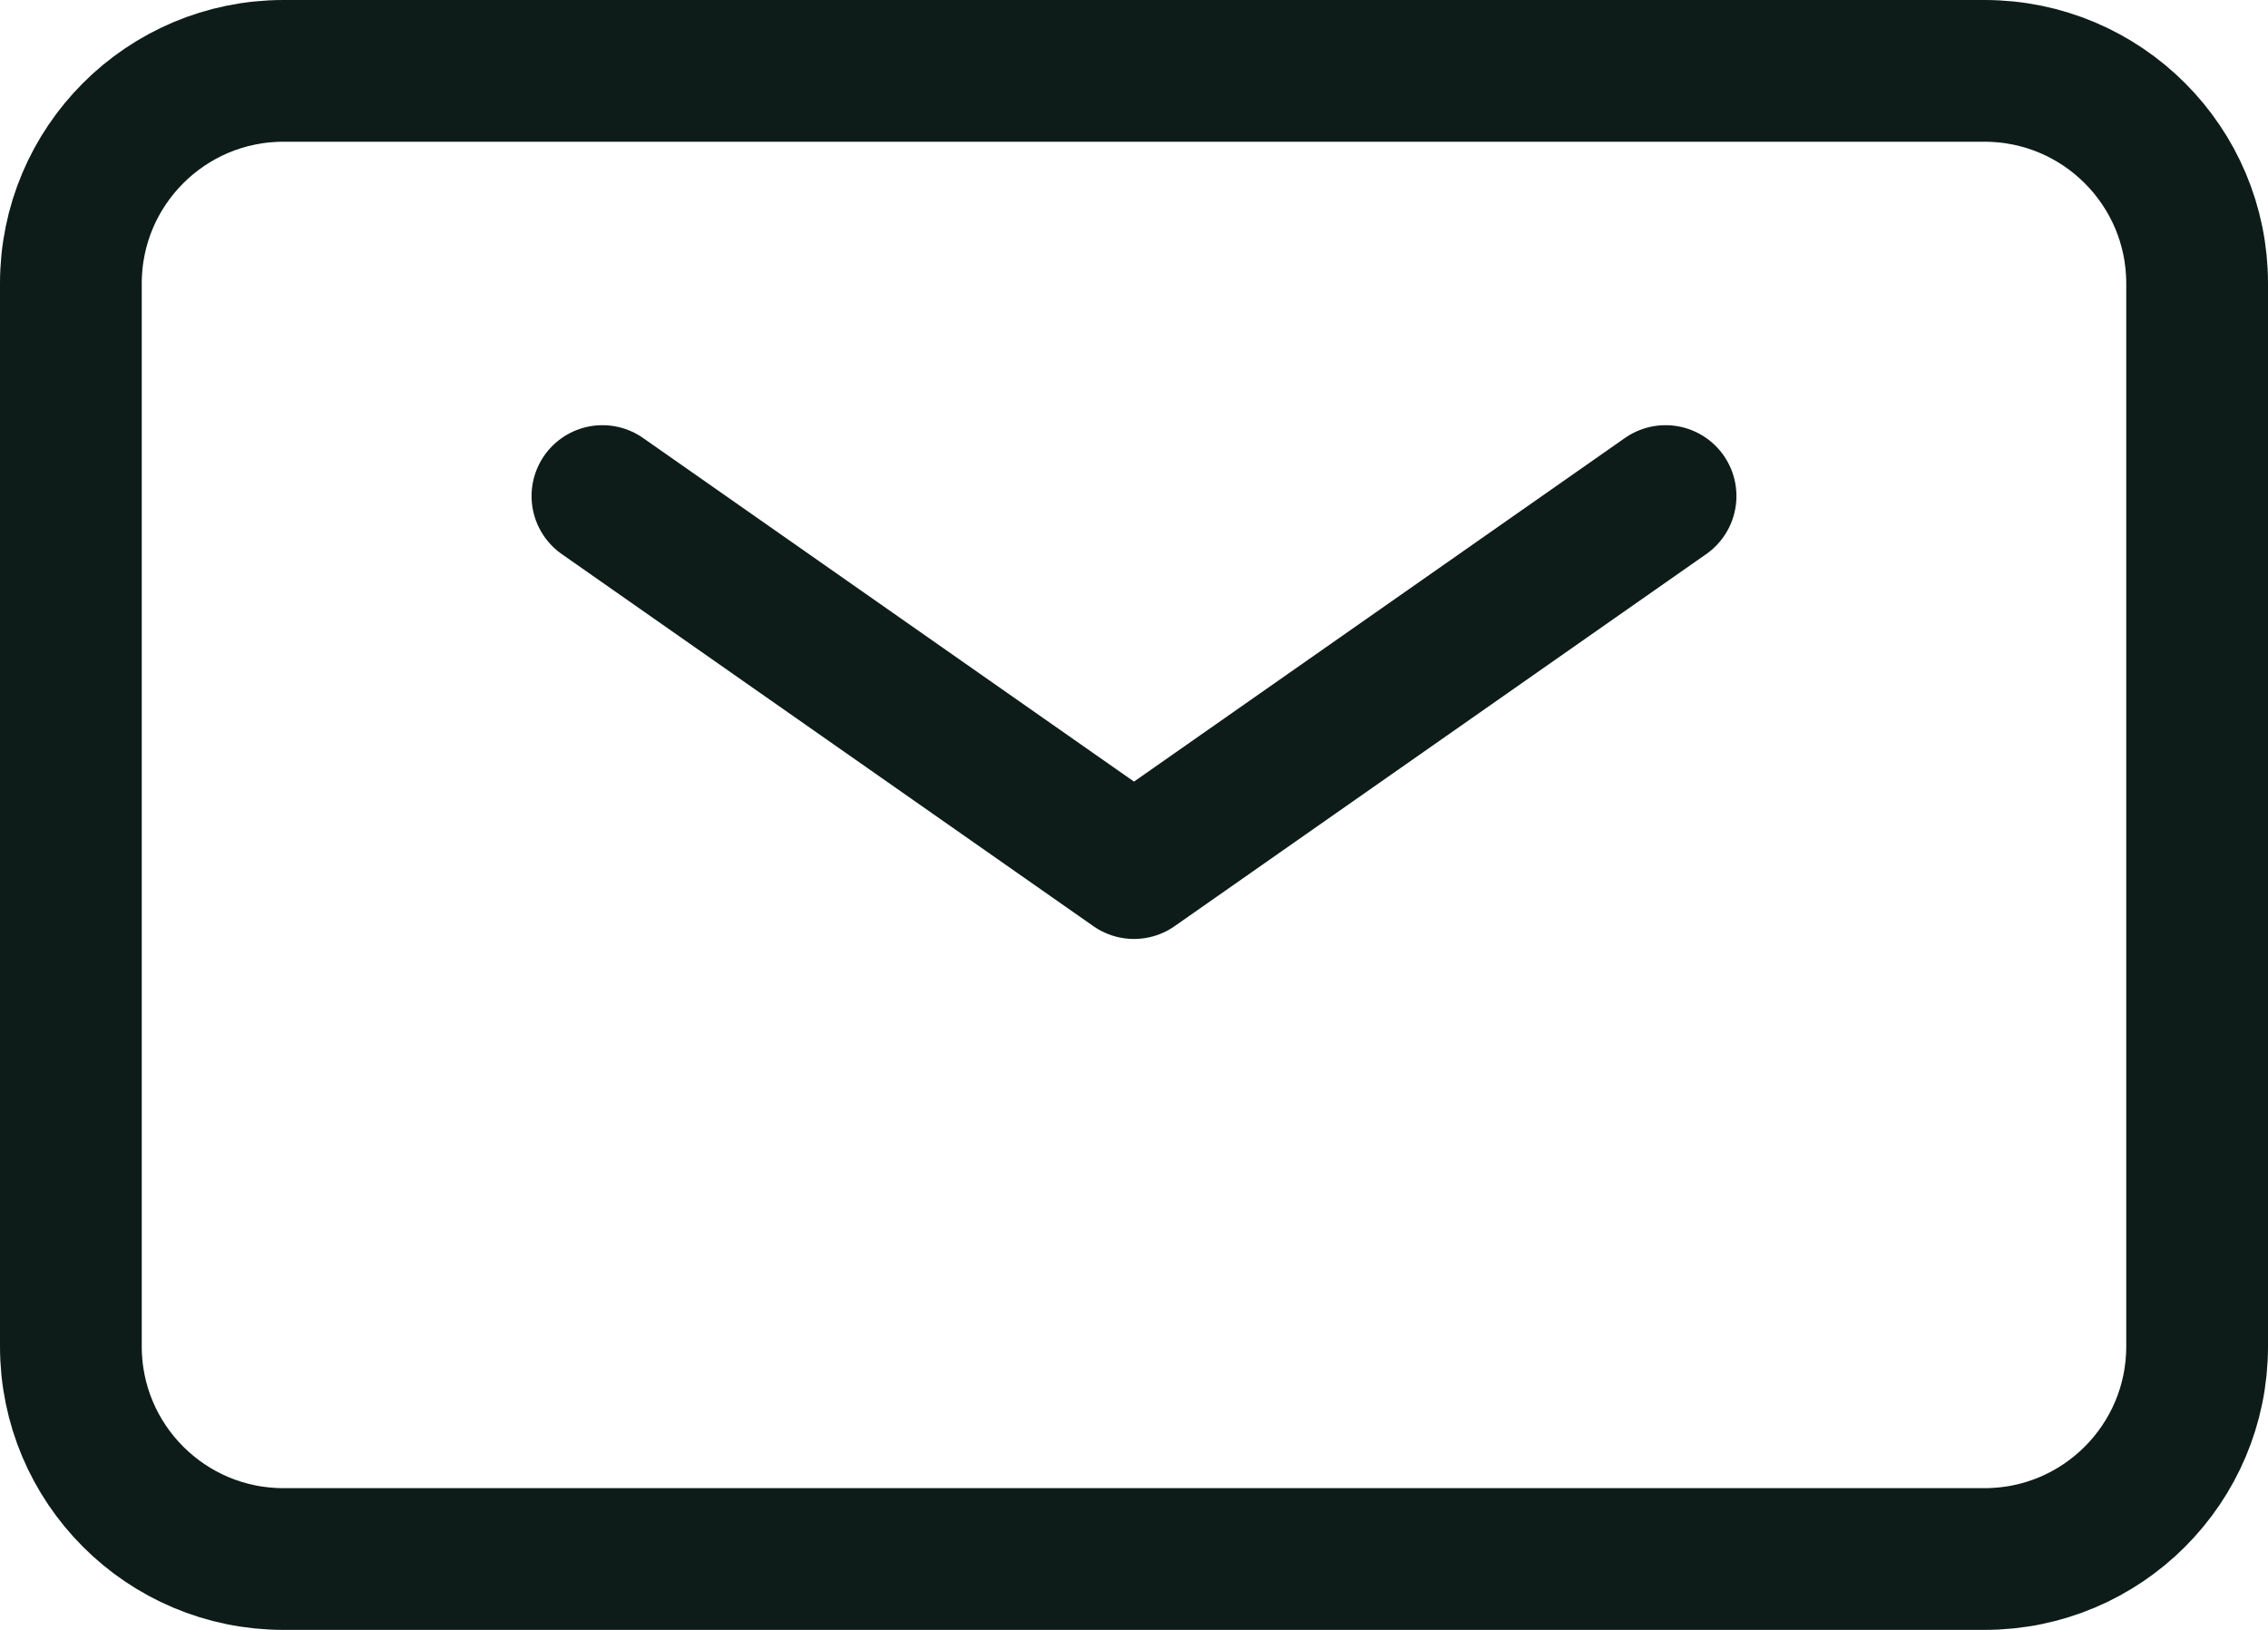 <svg width="32" height="23" viewBox="0 0 32 23" fill="none" xmlns="http://www.w3.org/2000/svg">
    <path d="M8.5 7L16 12.25L23.5 7" stroke="#0D1C19" stroke-width="2" stroke-linecap="round" stroke-linejoin="round"/>
    <path d="M1 19V4C1 2.343 2.343 1 4 1H28C29.657 1 31 2.343 31 4V19C31 20.657 29.657 22 28 22H4C2.343 22 1 20.657 1 19Z"
          stroke="#0D1C19" stroke-width="2"/>
</svg>
